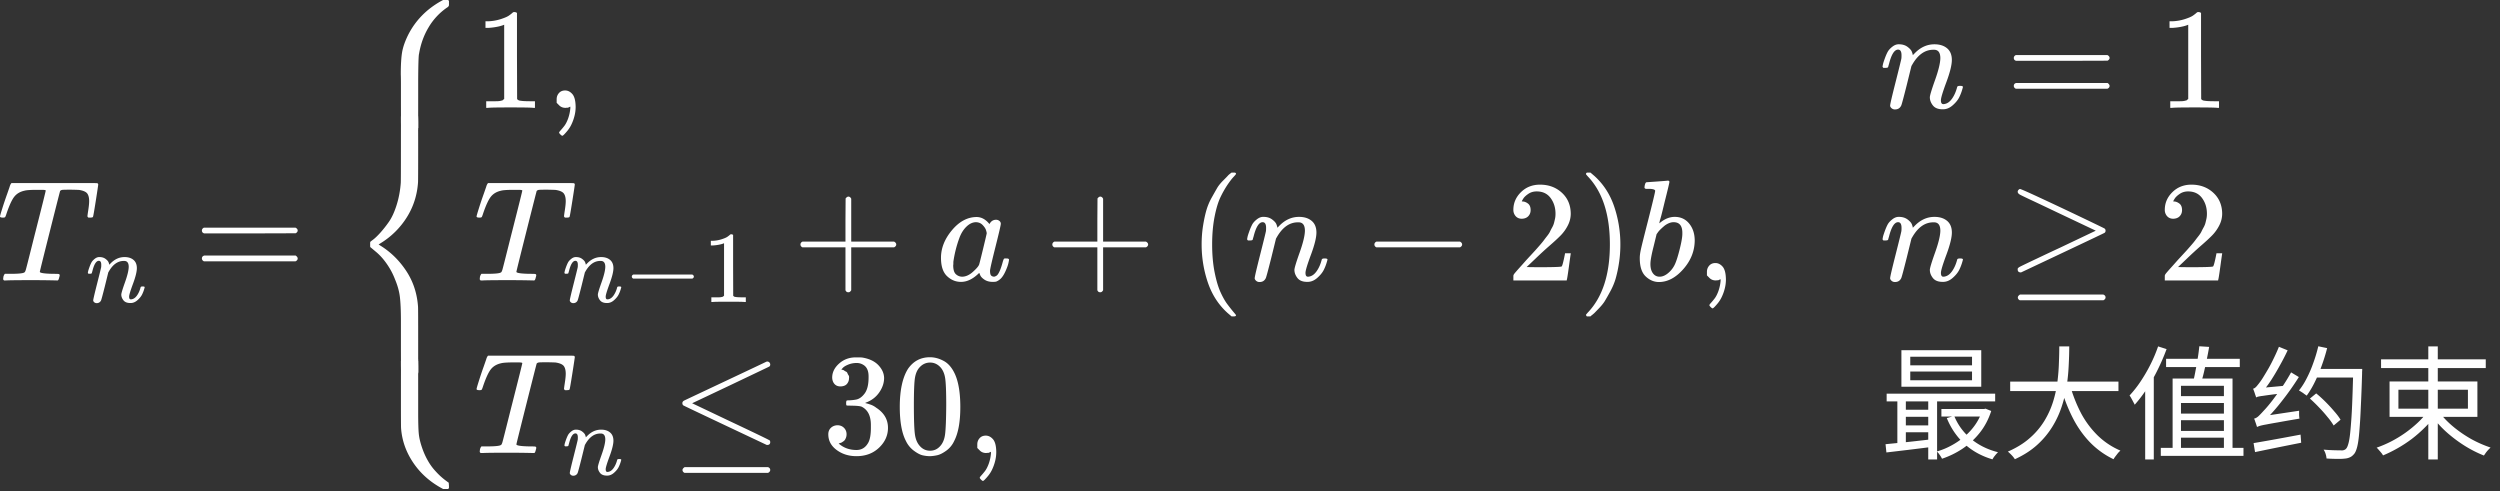 <svg xmlns="http://www.w3.org/2000/svg" width="397" height="78" fill="none"><rect width="100%" height="100%" fill="#333333" stroke="none"/><path fill="#fff" d="M.434 34.554c-.29 0-.434-.061-.434-.183 0-.076.122-.502.365-1.279.244-.776.503-1.545.777-2.306l.388-1.12c.076-.274.175-.471.297-.593H14.57c.488 0 .777.007.868.023.092.015.145.083.16.205 0 .091-.13.96-.388 2.604-.259 1.644-.404 2.474-.434 2.489 0 .107-.145.16-.434.16h-.274c-.046 0-.091-.038-.137-.114l-.046-.069c0-.091.046-.434.137-1.028.092-.593.137-1.058.137-1.393 0-.533-.099-.936-.296-1.21-.198-.274-.617-.464-1.257-.571-.076-.015-.517-.03-1.324-.046-.7 0-1.142.008-1.325.023-.182.015-.32.076-.41.183-.016.015-.557 2.139-1.622 6.371-1.066 4.233-1.599 6.387-1.599 6.464 0 .182.67.289 2.01.32.487 0 .8.007.936.022.137.015.206.084.206.206 0 .076-.023.182-.069.32-.06.274-.13.433-.205.479l-.046.023h-.16a156.224 156.224 0 0 0-4.27-.046c-1.965 0-3.213.015-3.746.046H.639c-.09-.091-.137-.16-.137-.206 0-.045.016-.182.046-.41.061-.199.137-.343.228-.435h.891c1.218 0 1.941-.068 2.17-.205.015-.015.03-.023.045-.023.077-.046.153-.198.229-.457.076-.259.38-1.454.913-3.585.26-1.036.472-1.88.64-2.535 1.066-4.187 1.598-6.326 1.598-6.418 0-.076-.22-.114-.662-.114h-.708c-1.02 0-1.69.046-2.01.137-.685.152-1.218.464-1.598.936-.38.472-.792 1.355-1.233 2.65-.107.335-.183.532-.229.593-.046.061-.152.092-.32.092H.434Zm13.516 8.771c.01-.065.027-.15.048-.259.022-.107.087-.312.194-.613.108-.302.215-.555.323-.759.108-.205.285-.404.533-.597.248-.194.495-.286.743-.275.387 0 .71.097.968.29.259.194.42.377.485.55.064.172.097.285.097.339 0 .021.005.032.016.032l.177-.178c.657-.688 1.405-1.033 2.245-1.033.581 0 1.05.145 1.404.436.356.29.539.716.55 1.276.01.56-.194 1.404-.614 2.535-.42 1.13-.624 1.813-.614 2.05 0 .28.092.42.275.42a.488.488 0 0 0 .145-.016c.312-.054.592-.259.84-.614.247-.355.436-.785.565-1.291.021-.087.129-.13.323-.13.215 0 .323.043.323.13 0 .01-.022.091-.065.242a5.068 5.068 0 0 1-.355.92c-.15.301-.398.603-.743.904-.344.302-.716.447-1.114.436-.506 0-.872-.145-1.098-.436-.226-.29-.339-.592-.339-.904 0-.204.194-.85.581-1.938.388-1.087.587-1.905.598-2.454 0-.635-.237-.952-.71-.952h-.081c-.926 0-1.706.543-2.342 1.63l-.113.194-.532 2.164c-.356 1.41-.56 2.169-.614 2.276a.717.717 0 0 1-.694.436.55.55 0 0 1-.34-.097.582.582 0 0 1-.177-.193c-.032-.065-.043-.119-.032-.162 0-.14.204-1.017.613-2.632.41-1.614.625-2.492.646-2.631.01-.054.016-.178.016-.372 0-.42-.129-.63-.387-.63-.41 0-.748.539-1.018 1.615a5.5 5.5 0 0 0-.096.34c-.022.064-.124.096-.307.096h-.226c-.065-.064-.097-.113-.097-.145Zm18.112-6.715c0-.199.107-.35.32-.457H46.93c.228.122.342.274.342.456 0 .168-.106.313-.32.434l-7.262.023h-7.262c-.244-.076-.366-.228-.366-.457Zm0 4.43c0-.228.122-.38.366-.457h14.524c.214.153.32.305.32.457 0 .198-.114.35-.342.457H32.382c-.213-.107-.32-.26-.32-.457ZM71.159 0l.137.137v.639c0 .168-.107.313-.32.434a9.948 9.948 0 0 0-2.9 3.106c-.762 1.264-1.272 2.672-1.53 4.225a.374.374 0 0 1-.023.092c-.061.426-.1 1.735-.115 3.928v2.489c0 3.684-.007 5.542-.023 5.572-.015.061-.083.1-.205.115-.122.015-.502.022-1.142.022-.792 0-1.203-.007-1.233-.022a.137.137 0 0 1-.091-.092c-.03-.152-.046-1.941-.046-5.367v-1.872c0-.762-.008-1.295-.023-1.599 0-1.507.069-2.672.206-3.494.137-.822.456-1.743.959-2.763 1.157-2.284 2.908-4.08 5.252-5.39L70.36 0h.8Zm.136 77.511-.137.137h-.8l-.25-.137c-1.889-1.035-3.396-2.398-4.523-4.088-1.126-1.69-1.758-3.502-1.895-5.435-.015-.153-.023-1.63-.023-4.43 0-4.34.008-6.525.023-6.555l.091-.092c.046-.015.465-.022 1.256-.022.64 0 1.02.007 1.142.022.122.016.19.054.206.115.015.03.022 1.88.022 5.55v2.899c0 1.583.031 2.702.092 3.357.06.654.228 1.385.502 2.192.244.731.54 1.408.891 2.033a8.89 8.89 0 0 0 1.096 1.575c.38.427.716.77 1.005 1.028.29.259.579.495.868.708.29.213.426.312.41.297-.014-.015-.007.137.024.457v.388Z"/><path fill="#fff" d="M63.78 18.065c.03-.015.533-.023 1.507-.023.624 0 .952.008.982.023a.137.137 0 0 1 .091.092c.03.152.046 1.91.046 5.275 0 3.548-.008 5.39-.023 5.527-.137 2.025-.73 3.875-1.781 5.55a12.769 12.769 0 0 1-4.157 4.11l-.32.206.32.205c1.614 1.005 2.97 2.337 4.066 3.997 1.096 1.66 1.72 3.547 1.872 5.664.016.137.023 1.979.023 5.526V58.9c0 .442-.038.67-.114.685h-.023c-.03.015-.441.023-1.233.023s-1.203-.008-1.233-.023a.137.137 0 0 1-.092-.091c-.03-.152-.045-1.903-.045-5.253v-3.266c0-1.613-.054-2.877-.16-3.79-.107-.914-.373-1.873-.8-2.878a10.67 10.67 0 0 0-.936-1.873 11.432 11.432 0 0 0-1.05-1.439 8.999 8.999 0 0 0-.937-.936l-.708-.594-.274-.228c-.015-.015-.023-.152-.023-.411 0-.26.008-.396.023-.411 0-.016.152-.137.457-.366.304-.228.677-.586 1.119-1.073a18.22 18.22 0 0 0 1.37-1.736c.472-.67.883-1.56 1.233-2.672.35-1.111.571-2.291.663-3.54.015-.182.023-2.055.023-5.618 0-3.456.007-5.207.022-5.252l.092-.092Z"/><g clip-path="url(#a)"><path fill="#fff" d="M63.668 19.288v-1.054c0-.23.038-.36.114-.39.03-.007.533-.01 1.507-.01.625 0 .952.003.983.01.06.005.098.039.114.1.015.09.023.539.023 1.345v1.254c0 .121-.039.185-.115.19h-.022c-.031.007-.442.01-1.234.01-.791 0-1.203-.003-1.233-.01-.06-.005-.099-.039-.114-.1-.015-.09-.023-.539-.023-1.345Z"/></g><g clip-path="url(#b)"><path fill="#fff" d="M63.668 58.136v-1.054c0-.23.038-.36.114-.391.03-.006.533-.01 1.508-.01.624 0 .951.004.982.01.06.006.099.04.114.1.015.09.023.54.023 1.345v1.255c0 .12-.038.184-.115.19h-.022c-.03.006-.442.01-1.234.01-.791 0-1.202-.004-1.233-.01-.06-.006-.099-.039-.114-.1-.015-.09-.023-.539-.023-1.345Z"/></g><path fill="#fff" d="m80.064 3.927-.297.115a6.54 6.54 0 0 1-.914.228c-.396.076-.837.13-1.324.16h-.434V3.38h.434a7.427 7.427 0 0 0 1.987-.343c.608-.198 1.035-.38 1.278-.548.244-.168.457-.335.64-.503.03-.045.122-.068.274-.068.137 0 .266.045.388.137v6.828l.023 6.852a.902.902 0 0 0 .274.205c.076.03.259.06.548.091.29.03.761.046 1.416.046h.594v1.05H84.7c-.32-.045-1.53-.068-3.632-.068-2.07 0-3.265.023-3.585.069h-.274v-1.051h1.462c.243 0 .433-.008.57-.023a2.24 2.24 0 0 0 .366-.068c.106-.03.167-.046.183-.046.015 0 .06-.038.137-.114.076-.076.121-.107.137-.091V3.927Zm8.334 12.401v-.57c0-.381.122-.709.366-.983.243-.274.57-.41.982-.41.426 0 .806.19 1.142.57.334.38.51 1.05.525 2.01a5.88 5.88 0 0 1-.206 1.553 7.099 7.099 0 0 1-.48 1.302 4.94 4.94 0 0 1-.593.936 8.913 8.913 0 0 1-.548.617c-.153.152-.251.22-.297.205-.061 0-.16-.068-.297-.205-.137-.137-.206-.236-.206-.297s.084-.183.252-.366c.167-.182.357-.41.57-.685.214-.274.412-.654.594-1.142a6.56 6.56 0 0 0 .366-1.667v-.274l-.023.023a.882.882 0 0 1-.114.046.575.575 0 0 0-.137.068.374.374 0 0 1-.206.046c-.091 0-.182.007-.274.023-.41 0-.746-.13-1.005-.389l-.41-.41Zm210.548-5.755c.016-.091.038-.213.069-.366.03-.152.122-.441.274-.867.152-.427.304-.784.457-1.074.152-.289.403-.57.753-.845.35-.274.701-.403 1.051-.388.548 0 1.005.137 1.37.411.365.274.594.533.685.777.092.243.137.403.137.48 0 .03.008.045.023.045l.251-.251c.929-.975 1.987-1.462 3.175-1.462.822 0 1.484.206 1.987.617.502.41.761 1.012.776 1.804.015.792-.274 1.987-.868 3.585-.594 1.599-.883 2.566-.868 2.9 0 .397.13.595.389.595a.692.692 0 0 0 .205-.023c.442-.076.838-.366 1.188-.868.35-.503.616-1.112.799-1.827.03-.122.183-.183.457-.183.304 0 .457.061.457.183 0 .015-.031.13-.092.342a7.193 7.193 0 0 1-.502 1.302c-.213.426-.564.853-1.051 1.28-.487.425-1.012.63-1.576.616-.715 0-1.233-.206-1.553-.617-.319-.411-.479-.837-.479-1.279 0-.29.274-1.203.822-2.74.548-1.538.83-2.695.845-3.472 0-.898-.335-1.347-1.005-1.347h-.114c-1.309 0-2.413.769-3.311 2.306l-.16.275-.754 3.06c-.502 1.994-.792 3.068-.868 3.22-.198.411-.525.617-.982.617a.775.775 0 0 1-.479-.138.828.828 0 0 1-.252-.273c-.045-.092-.061-.168-.045-.229 0-.198.289-1.439.868-3.722.578-2.284.883-3.525.913-3.723.015-.076.023-.251.023-.525 0-.594-.183-.89-.548-.89-.579 0-1.058.76-1.439 2.283a8.175 8.175 0 0 0-.137.48c-.03.09-.175.136-.434.136h-.32c-.091-.09-.137-.16-.137-.205Zm20.847-1.37c0-.198.107-.35.32-.457h14.548c.228.122.342.274.342.457 0 .168-.106.312-.319.434l-7.263.023h-7.262c-.244-.076-.366-.228-.366-.457Zm0 4.43c0-.228.122-.38.366-.456h14.525c.213.152.319.305.319.457 0 .198-.114.35-.342.457h-14.548c-.213-.107-.32-.26-.32-.457Zm27.698-9.706-.297.115a6.523 6.523 0 0 1-.913.228c-.396.076-.837.13-1.325.16h-.434V3.38h.434a7.425 7.425 0 0 0 1.987-.343c.609-.198 1.036-.38 1.279-.548.244-.168.457-.335.64-.503.03-.045.121-.068.274-.068.137 0 .266.045.388.137v6.828l.023 6.852a.897.897 0 0 0 .274.205c.076.03.259.06.548.091.289.03.761.046 1.416.046h.594v1.05h-.252c-.319-.045-1.53-.068-3.631-.068-2.07 0-3.266.023-3.585.069h-.274v-1.051h1.461c.244 0 .434-.008.571-.023a2.28 2.28 0 0 0 .366-.068 1.48 1.48 0 0 1 .182-.046c.016 0 .061-.038.137-.114.076-.076.122-.107.137-.091V3.927ZM76.112 34.554c-.289 0-.433-.061-.433-.183 0-.076.121-.502.365-1.279.243-.776.502-1.545.776-2.306l.389-1.12c.076-.274.175-.471.296-.593H90.25c.487 0 .776.007.868.023.091.015.144.083.16.205 0 .091-.13.96-.389 2.604-.259 1.644-.403 2.474-.434 2.489 0 .107-.144.16-.433.16h-.275c-.045 0-.09-.038-.136-.114l-.046-.069c0-.091.046-.434.137-1.028.091-.593.137-1.058.137-1.393 0-.533-.1-.936-.297-1.21-.198-.274-.617-.464-1.256-.571-.076-.015-.518-.03-1.325-.046-.7 0-1.142.008-1.324.023-.183.015-.32.076-.411.183-.016.015-.556 2.139-1.622 6.371-1.066 4.233-1.599 6.387-1.599 6.464 0 .182.67.289 2.01.32.487 0 .8.007.937.022s.205.084.205.206c0 .076-.023.182-.068.32-.061.274-.13.433-.206.479l-.046.023h-.16a156.227 156.227 0 0 0-4.27-.046c-1.964 0-3.213.015-3.746.046h-.342c-.091-.091-.137-.16-.137-.206a5 5 0 0 1 .046-.41c.06-.199.137-.343.228-.435h.89c1.219 0 1.942-.068 2.17-.205.015-.015.03-.023.046-.023.076-.046.152-.198.228-.457.076-.259.38-1.454.914-3.585.259-1.036.472-1.88.64-2.535 1.065-4.187 1.598-6.326 1.598-6.418 0-.076-.22-.114-.662-.114h-.708c-1.02 0-1.69.046-2.01.137-.685.152-1.218.464-1.599.936-.38.472-.791 1.355-1.233 2.65-.107.335-.183.532-.228.593-.046.061-.153.092-.32.092h-.069Zm13.518 8.771c.01-.065.027-.15.048-.259.022-.107.086-.312.194-.613.108-.302.215-.555.323-.759.108-.205.285-.404.533-.597.247-.194.495-.286.743-.275.387 0 .71.097.968.29.259.194.42.377.485.55.064.172.097.285.097.339 0 .021.005.032.016.032l.177-.178c.657-.688 1.405-1.033 2.245-1.033.58 0 1.05.145 1.404.436.356.29.539.716.55 1.276.01.56-.194 1.404-.614 2.535-.42 1.13-.625 1.813-.614 2.05 0 .28.092.42.275.42a.489.489 0 0 0 .145-.016c.312-.054.592-.259.84-.614a3.95 3.95 0 0 0 .565-1.291c.021-.087.129-.13.323-.13.215 0 .323.043.323.13 0 .01-.022.091-.065.242a5.068 5.068 0 0 1-.355.92c-.15.301-.398.603-.743.904-.344.302-.716.447-1.114.436-.506 0-.872-.145-1.098-.436-.226-.29-.339-.592-.339-.904 0-.204.194-.85.581-1.938.388-1.087.587-1.905.598-2.454 0-.635-.237-.952-.71-.952h-.082c-.925 0-1.706.543-2.34 1.63l-.114.194-.532 2.164c-.356 1.41-.56 2.169-.614 2.276a.717.717 0 0 1-.694.436.55.55 0 0 1-.34-.097.582.582 0 0 1-.177-.193c-.032-.065-.043-.119-.032-.162 0-.14.204-1.017.613-2.632.41-1.614.624-2.492.646-2.631.01-.054.016-.178.016-.372 0-.42-.129-.63-.387-.63-.41 0-.748.539-1.017 1.615a5.556 5.556 0 0 0-.097.34c-.022.064-.124.096-.307.096h-.226c-.065-.064-.097-.113-.097-.145Zm10.704.808v-.21c0-.14.076-.248.227-.323h9.38c.162.086.243.194.243.323s-.081.237-.243.323h-9.38c-.151-.076-.227-.183-.227-.323v.21Zm14.646-5.507-.21.08c-.15.055-.366.108-.646.162a7.32 7.32 0 0 1-.936.113h-.307v-.742h.307a5.255 5.255 0 0 0 1.405-.243c.43-.14.732-.269.904-.387.172-.119.323-.237.452-.355.021-.033.086-.049.194-.049.097 0 .188.032.274.097v4.828l.016 4.844c.076.075.14.123.194.145.054.022.183.043.388.065.204.021.538.032 1.001.032h.419v.743h-.177c-.226-.033-1.082-.049-2.567-.049-1.464 0-2.309.016-2.535.049h-.194v-.743h1.033c.172 0 .307-.005.404-.016a1.54 1.54 0 0 0 .258-.049c.076-.021.119-.032.129-.032.011 0 .043-.027.097-.08.054-.055.086-.076.097-.065v-8.348Zm12.133.496v-.297c0-.198.107-.35.32-.457h6.828v-3.426l.023-3.425c.152-.198.297-.297.434-.297.198 0 .35.114.457.342v6.806h6.805c.229.122.343.274.343.457 0 .182-.114.335-.343.456h-6.805v6.806c-.122.213-.259.32-.411.32h-.092c-.182 0-.319-.107-.411-.32v-6.806h-6.828c-.213-.106-.32-.258-.32-.456v.297Zm22.316 1.827c0-1.538.579-3 1.736-4.385 1.157-1.386 2.458-2.086 3.905-2.102.776 0 1.461.374 2.055 1.12.244-.457.594-.685 1.051-.685.198 0 .373.06.525.182a.563.563 0 0 1 .228.457c0 .198-.281 1.416-.845 3.654-.563 2.238-.852 3.502-.867 3.791 0 .38.053.632.159.754.107.121.267.19.48.205.137-.015.289-.084.457-.205.32-.305.632-1.036.936-2.193.092-.304.168-.464.229-.48a.664.664 0 0 1 .228-.022h.091c.29 0 .434.068.434.205 0 .092-.038.297-.114.617-.076.32-.228.73-.457 1.233-.228.503-.472.883-.731 1.142a2.248 2.248 0 0 1-.73.48c-.122.03-.305.045-.548.045-.518 0-.952-.114-1.302-.342-.35-.229-.579-.465-.685-.708l-.137-.343c-.016-.015-.046-.007-.092.023l-.091.091c-.898.853-1.812 1.28-2.741 1.28-.837 0-1.575-.305-2.215-.914-.639-.61-.959-1.576-.959-2.9Zm7.262-3.906c0-.091-.038-.259-.114-.502-.076-.244-.251-.51-.525-.8-.274-.289-.624-.441-1.051-.456-.533 0-1.043.236-1.53.708-.487.472-.868 1.088-1.142 1.85a18.286 18.286 0 0 0-.936 3.745v.251c0 .122-.008.213-.023.274 0 .685.137 1.157.411 1.416.274.259.602.396.982.411.579 0 1.15-.251 1.713-.753.563-.503.898-.891 1.005-1.165.03-.061.236-.876.617-2.444.38-1.568.578-2.413.593-2.535Zm10.422 2.079v-.297c0-.198.106-.35.32-.457h6.828v-3.426l.023-3.425c.152-.198.297-.297.434-.297.198 0 .35.114.456.342v6.806h6.806c.229.122.343.274.343.457 0 .182-.114.335-.343.456h-6.806v6.806c-.121.213-.258.32-.411.32h-.091c-.183 0-.32-.107-.411-.32v-6.806h-6.828c-.214-.106-.32-.258-.32-.456v.297Zm23.708-.298c0-1.05.076-2.048.228-2.992.152-.944.328-1.758.525-2.443a9.59 9.59 0 0 1 .845-2.01c.366-.655.655-1.165.868-1.53.213-.366.533-.762.959-1.188.427-.426.678-.685.754-.776.076-.092.267-.252.571-.48h.388c.213 0 .32.069.32.206 0 .045-.129.205-.388.48-.259.273-.571.677-.937 1.21a15.892 15.892 0 0 0-1.119 1.964c-.38.776-.7 1.827-.959 3.151-.259 1.325-.388 2.794-.388 4.408 0 1.614.129 3.075.388 4.385.259 1.31.571 2.367.937 3.174.365.807.738 1.462 1.119 1.964.38.503.7.906.959 1.21.259.305.388.465.388.48 0 .137-.114.206-.343.206h-.365l-.639-.548c-1.432-1.294-2.474-2.908-3.129-4.842a18.663 18.663 0 0 1-.982-6.029Zm7.219-.844a9.88 9.88 0 0 1 .069-.366c.03-.152.121-.442.274-.868a8.41 8.41 0 0 1 .456-1.073c.153-.29.404-.571.754-.845.35-.275.7-.404 1.051-.389.548 0 1.004.137 1.37.411.365.274.594.533.685.777.091.243.137.403.137.48 0 .03.008.045.023.045l.251-.251c.929-.975 1.987-1.462 3.174-1.462.823 0 1.485.206 1.987.617.503.411.762 1.012.777 1.804.015.792-.274 1.987-.868 3.586-.594 1.598-.883 2.565-.868 2.9 0 .396.13.594.388.594.092 0 .16-.008.206-.023.441-.076.837-.365 1.187-.868.351-.502.617-1.111.8-1.827.03-.122.182-.183.457-.183.304 0 .456.061.456.183 0 .015-.03.13-.091.343a7.195 7.195 0 0 1-.502 1.301c-.214.427-.564.853-1.051 1.28-.487.426-1.012.631-1.576.616-.715 0-1.233-.206-1.553-.617-.319-.41-.479-.837-.479-1.279 0-.289.274-1.202.822-2.74.548-1.538.83-2.695.845-3.471 0-.899-.335-1.348-1.005-1.348h-.114c-1.31 0-2.413.769-3.312 2.307l-.16.274-.753 3.06c-.503 1.995-.792 3.068-.868 3.22-.198.411-.525.617-.982.617a.781.781 0 0 1-.48-.137.834.834 0 0 1-.251-.274c-.046-.092-.061-.168-.046-.229 0-.198.29-1.438.868-3.722.579-2.284.883-3.525.914-3.723.015-.076.023-.251.023-.525 0-.594-.183-.89-.548-.89-.579 0-1.059.76-1.439 2.283a7.298 7.298 0 0 0-.137.48c-.031.091-.175.137-.434.137h-.32c-.091-.092-.137-.16-.137-.206Zm20.216 1.141v-.297c0-.198.107-.35.32-.457h13.269c.228.122.342.274.342.457s-.114.335-.342.457h-13.269c-.213-.107-.32-.259-.32-.457v.297Zm23.415-4.385c-.411 0-.739-.137-.982-.41a1.457 1.457 0 0 1-.366-1.005c0-1.081.404-2.018 1.211-2.81.807-.791 1.811-1.187 3.014-1.187 1.386 0 2.543.426 3.472 1.279.928.852 1.4 1.956 1.415 3.311 0 .655-.152 1.28-.456 1.873a6.486 6.486 0 0 1-1.096 1.553c-.427.441-1.036 1.005-1.827 1.69a64.872 64.872 0 0 0-2.284 2.101l-1.348 1.279 1.736.023c2.39 0 3.662-.038 3.814-.114.106-.03.289-.708.548-2.033v-.069h.913v.069c-.015.046-.114.738-.296 2.078-.183 1.34-.297 2.04-.343 2.101v.069h-8.473v-.708c0-.107.046-.22.137-.343.092-.121.32-.388.685-.799a87.32 87.32 0 0 0 1.142-1.279c.137-.152.396-.434.777-.845.38-.411.639-.693.776-.845.137-.152.358-.403.663-.754.304-.35.517-.609.639-.776a24.2 24.2 0 0 1 .525-.685c.229-.29.389-.533.48-.731.091-.198.205-.419.342-.662.137-.244.236-.487.297-.731s.114-.472.16-.685c.046-.213.069-.465.069-.754 0-.959-.259-1.789-.777-2.49-.517-.7-1.256-1.05-2.215-1.05-.502 0-.944.13-1.325.389-.38.258-.647.51-.799.753-.152.244-.228.388-.228.434 0 .015.038.023.114.023.274 0 .556.107.845.32.289.213.434.563.434 1.05 0 .38-.122.7-.366.96-.243.258-.586.395-1.027.41Zm10.3-7.308.091-.023h.502l.64.548c1.431 1.294 2.474 2.908 3.129 4.842a18.69 18.69 0 0 1 .982 6.029c0 1.035-.076 2.032-.229 2.992a19.58 19.58 0 0 1-.525 2.443c-.198.67-.48 1.34-.845 2.01-.365.67-.655 1.18-.868 1.53-.213.35-.525.739-.936 1.165-.411.426-.655.677-.731.754a7 7 0 0 1-.525.433l-.092.092h-.525c-.046 0-.084-.023-.114-.069a.559.559 0 0 1-.069-.205c.016-.016.099-.114.252-.297 2.36-2.451 3.54-6.067 3.54-10.848 0-4.78-1.18-8.397-3.54-10.848a10.601 10.601 0 0 0-.252-.297c0-.122.039-.205.115-.251Zm9.18 2.33c0-.153.031-.328.091-.526.061-.198.153-.296.275-.296.015 0 .563-.039 1.644-.115 1.081-.076 1.637-.122 1.667-.137.183 0 .274.069.274.206 0 .137-.259 1.225-.776 3.266-.122.517-.252 1.05-.389 1.598s-.251.96-.342 1.233l-.092.434c0 .046.046.023.137-.068.746-.61 1.515-.914 2.307-.914.944 0 1.705.35 2.284 1.05.578.701.875 1.584.89 2.65 0 1.69-.601 3.22-1.804 4.59-1.203 1.37-2.497 2.056-3.882 2.056-.761 0-1.454-.29-2.078-.868-.625-.579-.944-1.515-.96-2.81v-.205c0-.32.061-.76.183-1.324.122-.564.495-2.063 1.119-4.5.761-2.999 1.142-4.59 1.142-4.772 0-.183-.289-.29-.868-.32h-.594c-.045 0-.098-.023-.159-.069-.061-.045-.084-.099-.069-.16Zm6.006 7.353v-.137c0-1.126-.464-1.69-1.393-1.69-.259 0-.525.061-.799.183a3.029 3.029 0 0 0-.754.48c-.228.197-.426.38-.593.548a2.987 2.987 0 0 0-.412.502l-.137.183-.479 1.964c-.335 1.31-.503 2.238-.503 2.786 0 .73.183 1.279.549 1.644.243.244.548.366.913.366.502 0 1.013-.244 1.53-.731a3.92 3.92 0 0 0 .914-1.279c.228-.502.479-1.302.753-2.398s.411-1.903.411-2.42Zm3.905 6.623v-.57c0-.381.122-.708.365-.982.244-.275.571-.412.982-.412.427 0 .807.19 1.142.571.335.381.51 1.051.526 2.01a5.88 5.88 0 0 1-.206 1.553 7.077 7.077 0 0 1-.48 1.302 4.94 4.94 0 0 1-.593.936 8.892 8.892 0 0 1-.548.617c-.153.152-.252.22-.297.205-.061 0-.16-.068-.297-.205-.137-.137-.206-.236-.206-.297s.084-.183.251-.366c.168-.182.358-.41.571-.685.214-.274.411-.654.594-1.142a6.55 6.55 0 0 0 .366-1.667v-.274l-.023.023a.961.961 0 0 1-.114.046.563.563 0 0 0-.137.068.377.377 0 0 1-.206.046c-.091 0-.183.008-.274.023-.411 0-.746-.13-1.005-.388l-.411-.412Zm27.886-5.754c.015-.092.038-.214.068-.366.031-.152.122-.442.274-.868.153-.426.305-.784.457-1.073.152-.29.404-.571.754-.845.35-.275.7-.404 1.05-.389.548 0 1.005.137 1.371.411.365.274.593.533.685.777.091.243.137.403.137.48 0 .03.007.045.023.045l.251-.251c.928-.975 1.987-1.462 3.174-1.462.822 0 1.485.206 1.987.617.502.411.761 1.012.777 1.804.015.792-.275 1.987-.868 3.586-.594 1.598-.883 2.565-.868 2.9 0 .396.129.594.388.594a.7.7 0 0 0 .206-.023c.441-.076.837-.365 1.187-.868.35-.502.617-1.111.8-1.827.03-.122.182-.183.456-.183.305 0 .457.061.457.183 0 .015-.03.13-.091.343a7.2 7.2 0 0 1-.503 1.301c-.213.427-.563.853-1.05 1.28-.487.426-1.013.631-1.576.616-.716 0-1.233-.206-1.553-.617-.32-.41-.48-.837-.48-1.279 0-.289.274-1.202.823-2.74.548-1.538.829-2.695.845-3.471 0-.899-.335-1.348-1.005-1.348h-.115c-1.309 0-2.413.769-3.311 2.307l-.16.274-.754 3.06c-.502 1.995-.791 3.068-.867 3.22-.198.411-.526.617-.982.617a.781.781 0 0 1-.48-.137.823.823 0 0 1-.251-.274c-.046-.092-.061-.168-.046-.229 0-.198.289-1.438.868-3.722s.883-3.525.913-3.723a3.45 3.45 0 0 0 .023-.525c0-.594-.182-.89-.548-.89-.578 0-1.058.76-1.439 2.283a8.175 8.175 0 0 0-.137.48c-.03.091-.175.137-.433.137h-.32c-.092-.092-.137-.16-.137-.206Zm21.461-7.513a.44.44 0 0 1 .137-.32c.091-.091.168-.137.228-.137.122 0 1.295.517 3.517 1.553a662.754 662.754 0 0 1 6.623 3.128c2.193 1.051 3.289 1.584 3.289 1.6.107.075.16.19.16.342 0 .152-.053.266-.16.342-.03.03-2.253 1.089-6.669 3.175l-6.577 3.106h-.137c-.274-.03-.411-.183-.411-.457v-.069c-.015-.106.099-.228.343-.365.289-.152 1.431-.7 3.425-1.644a321.533 321.533 0 0 1 2.969-1.393l5.664-2.695-6.075-2.878a822.864 822.864 0 0 0-3.654-1.736c-1.34-.624-2.116-.997-2.329-1.118-.214-.122-.328-.267-.343-.434Zm.023 16.762c0-.152.114-.304.342-.456h13.223c.244.091.366.243.366.456 0 .183-.114.335-.343.457h-13.268c-.214-.106-.32-.259-.32-.457Zm24.684-12.493c-.411 0-.738-.137-.982-.41a1.457 1.457 0 0 1-.365-1.005c0-1.081.403-2.018 1.21-2.81.807-.791 1.812-1.187 3.015-1.187 1.385 0 2.542.426 3.471 1.279.929.852 1.401 1.956 1.416 3.311 0 .655-.152 1.28-.457 1.873a6.458 6.458 0 0 1-1.096 1.553c-.426.441-1.035 1.005-1.827 1.69a65.79 65.79 0 0 0-2.284 2.101l-1.347 1.279 1.735.023c2.391 0 3.662-.038 3.814-.114.107-.03.289-.708.548-2.033v-.069h.914v.069c-.015.046-.114.738-.297 2.078-.183 1.34-.297 2.04-.343 2.101v.069h-8.472v-.708c0-.107.045-.22.137-.343.091-.121.319-.388.685-.799.441-.487.822-.913 1.142-1.279.137-.152.395-.434.776-.845s.64-.693.777-.845c.137-.152.357-.403.662-.754.304-.35.518-.609.639-.776.122-.168.297-.396.526-.685.228-.29.388-.533.479-.731.092-.198.206-.419.343-.662.137-.244.236-.487.297-.731s.114-.472.159-.685c.046-.213.069-.465.069-.754 0-.959-.259-1.789-.776-2.49-.518-.7-1.257-1.05-2.216-1.05-.502 0-.944.13-1.324.389-.381.258-.647.51-.8.753-.152.244-.228.388-.228.434 0 .015.038.023.114.023.274 0 .556.107.845.32.289.213.434.563.434 1.05 0 .38-.122.7-.365.96-.244.258-.586.395-1.028.41ZM76.112 61.959c-.289 0-.433-.06-.433-.183 0-.076.121-.502.365-1.279.243-.776.502-1.545.776-2.306l.389-1.12c.076-.273.175-.471.296-.593H90.25c.487 0 .776.008.868.023.091.015.144.084.16.205 0 .092-.13.96-.389 2.604-.259 1.644-.403 2.474-.434 2.49 0 .106-.144.159-.433.159h-.275c-.045 0-.09-.038-.136-.114l-.046-.069c0-.091.046-.434.137-1.027.091-.594.137-1.059.137-1.394 0-.532-.1-.936-.297-1.21-.198-.274-.617-.464-1.256-.57-.076-.016-.518-.031-1.325-.047-.7 0-1.142.008-1.324.023-.183.016-.32.076-.411.183-.016.015-.556 2.14-1.622 6.372-1.066 4.232-1.599 6.387-1.599 6.463 0 .182.67.29 2.01.32.487 0 .8.007.937.022.137.016.205.084.205.206 0 .076-.023.183-.068.32-.061.274-.13.434-.206.48l-.046.022h-.16a155.285 155.285 0 0 0-4.27-.046c-1.964 0-3.213.016-3.746.046h-.342c-.091-.091-.137-.16-.137-.205a5 5 0 0 1 .046-.411c.06-.198.137-.343.228-.434h.89c1.219 0 1.942-.069 2.17-.206.015-.015.03-.023.046-.023.076-.045.152-.198.228-.457.076-.258.38-1.454.914-3.585.259-1.035.472-1.88.64-2.535 1.065-4.187 1.598-6.326 1.598-6.417 0-.077-.22-.115-.662-.115h-.708c-1.02 0-1.69.046-2.01.137-.685.153-1.218.465-1.599.937-.38.472-.791 1.355-1.233 2.649-.107.335-.183.533-.228.594-.046.06-.153.091-.32.091h-.069Zm13.518 8.772c.01-.064.027-.15.048-.258.022-.108.086-.313.194-.614.108-.301.215-.554.323-.759.108-.204.285-.403.533-.597.247-.194.495-.285.743-.275.387 0 .71.097.968.291.259.194.42.377.485.549.064.172.097.285.097.339 0 .022.005.032.016.032l.177-.177c.657-.69 1.405-1.034 2.245-1.034.58 0 1.05.146 1.404.436.356.29.539.716.55 1.276.01.56-.194 1.405-.614 2.535-.42 1.13-.625 1.814-.614 2.05 0 .28.092.42.275.42a.493.493 0 0 0 .145-.016c.312-.054.592-.258.84-.614.247-.355.436-.785.565-1.291.021-.086.129-.13.323-.13.215 0 .323.044.323.13 0 .01-.022.091-.065.242a5.068 5.068 0 0 1-.355.92c-.15.302-.398.603-.743.904-.344.302-.716.447-1.114.436-.506 0-.872-.145-1.098-.435-.226-.291-.339-.592-.339-.905 0-.204.194-.85.581-1.937.388-1.087.587-1.905.598-2.454 0-.636-.237-.953-.71-.953h-.082c-.925 0-1.706.543-2.34 1.63l-.114.195-.532 2.163c-.356 1.41-.56 2.169-.614 2.277a.717.717 0 0 1-.694.436.55.55 0 0 1-.34-.097.58.58 0 0 1-.177-.194c-.032-.065-.043-.118-.032-.161 0-.14.204-1.018.613-2.632.41-1.615.624-2.492.646-2.632.01-.054.016-.178.016-.371 0-.42-.129-.63-.387-.63-.41 0-.748.538-1.017 1.614a5.544 5.544 0 0 0-.097.34c-.022.064-.124.096-.307.096h-.226c-.065-.064-.097-.113-.097-.145Zm32.226-13.317a.44.44 0 0 1 .32.137.466.466 0 0 1 .137.343.37.37 0 0 1-.16.32c-.015.015-2.071.997-6.166 2.946l-6.075 2.877 5.664 2.695c4.385 2.07 6.608 3.144 6.668 3.22a.565.565 0 0 1 .069.251c0 .274-.137.426-.411.457h-.137l-6.577-3.106c-4.416-2.086-6.639-3.144-6.669-3.174-.107-.076-.16-.206-.16-.389.015-.167.114-.297.297-.388.122-.06 2.299-1.089 6.532-3.083 4.232-1.995 6.387-3.015 6.463-3.06a.451.451 0 0 1 .205-.046Zm-13.474 17.22c0-.153.114-.305.343-.457h13.223c.243.091.365.244.365.457 0 .182-.114.335-.343.457h-13.268c-.213-.107-.32-.26-.32-.457Zm25.095-13.269c-.411 0-.731-.13-.959-.389-.229-.258-.351-.593-.366-1.004 0-.838.366-1.584 1.096-2.238.731-.655 1.614-.982 2.65-.982.533 0 .867.007 1.005.022 1.126.183 1.986.587 2.58 1.21.594.625.898 1.302.914 2.033 0 .792-.259 1.56-.777 2.307-.517.746-1.233 1.287-2.147 1.621l-.068.046c0 .015.068.038.205.069.137.03.358.099.663.205.304.107.594.267.868.48 1.248.807 1.872 1.872 1.872 3.197 0 1.203-.472 2.253-1.416 3.152-.944.898-2.139 1.347-3.585 1.347-1.218 0-2.269-.327-3.152-.982s-1.324-1.484-1.324-2.49c0-.426.137-.768.411-1.027.274-.259.616-.396 1.027-.411.427 0 .777.137 1.051.411.274.274.411.617.411 1.028 0 .167-.023.32-.068.457a2.047 2.047 0 0 1-.16.365.857.857 0 0 1-.252.274 3.826 3.826 0 0 1-.274.183.715.715 0 0 1-.228.091.515.515 0 0 0-.183.069l-.091.022c.776.686 1.72 1.028 2.832 1.028.837 0 1.469-.403 1.895-1.21.259-.503.389-1.272.389-2.307v-.457c0-1.446-.488-2.413-1.462-2.9-.228-.091-.693-.145-1.393-.16l-.959-.023-.069-.046c-.03-.045-.045-.167-.045-.365 0-.274.06-.411.182-.411a8.07 8.07 0 0 0 1.325-.114c.517-.076.989-.396 1.416-.96.426-.563.639-1.415.639-2.557v-.183c0-.868-.266-1.47-.799-1.804a1.965 1.965 0 0 0-1.073-.32 3.54 3.54 0 0 0-1.348.251c-.411.168-.7.343-.868.526l-.251.274h.069c.045.015.106.03.182.045a.54.54 0 0 1 .229.115c.076.06.167.114.274.16a.417.417 0 0 1 .228.25c.046.123.107.237.183.343.076.107.099.26.068.457 0 .335-.106.632-.319.89-.214.26-.556.397-1.028.412Zm10.71-2.786c.853-1.234 2.018-1.85 3.494-1.85.731 0 1.462.198 2.193.593.731.396 1.324 1.097 1.781 2.102.563 1.263.845 2.999.845 5.207 0 2.36-.327 4.164-.982 5.412a3.89 3.89 0 0 1-1.256 1.53c-.533.38-.997.617-1.393.708a6.304 6.304 0 0 1-1.165.16c-.396 0-.791-.046-1.187-.137-.396-.091-.861-.335-1.393-.73a4.118 4.118 0 0 1-1.256-1.53c-.655-1.25-.983-3.053-.983-5.413 0-2.65.434-4.667 1.302-6.052Zm5.139-.275c-.457-.487-.998-.73-1.622-.73-.639 0-1.187.243-1.644.73-.381.396-.632.944-.754 1.645-.122.7-.182 2.162-.182 4.385 0 2.405.06 3.989.182 4.75.122.761.396 1.363.822 1.804.427.457.952.685 1.576.685.609 0 1.127-.228 1.553-.685.442-.457.716-1.096.822-1.918.107-.822.168-2.368.183-4.636 0-2.208-.061-3.662-.183-4.362-.121-.7-.373-1.256-.753-1.668Zm5.869 12.836v-.571c0-.38.122-.708.365-.982.244-.274.571-.411.982-.411.427 0 .807.19 1.142.57.335.381.51 1.051.525 2.01 0 .533-.068 1.051-.205 1.553a7.076 7.076 0 0 1-.48 1.302 4.86 4.86 0 0 1-.594.936 8.637 8.637 0 0 1-.548.617c-.152.152-.251.22-.297.206-.06 0-.159-.069-.296-.206-.137-.137-.206-.236-.206-.297 0-.06.084-.183.251-.365.168-.183.358-.411.571-.685.213-.274.411-.655.594-1.142a6.51 6.51 0 0 0 .365-1.667v-.274l-.022.022a.9.9 0 0 1-.115.046.596.596 0 0 0-.137.069.37.37 0 0 1-.205.045 1.68 1.68 0 0 0-.274.023c-.411 0-.746-.13-1.005-.388l-.411-.411Zm148.156-12.145v1.387h9.808v-1.387h-9.808Zm0-2.345v1.368h9.808V56.65h-9.808Zm-1.407-1.035h12.68v5.802h-12.68v-5.802ZM299.6 62.51h17.232v1.231H299.6v-1.23Zm8.694 2.443h6.936v1.191h-6.936v-1.191Zm-6.135.117h4.807v1.114h-4.807V65.07Zm0 2.481h4.807v1.094h-4.807v-1.094Zm8.167-1.504c.573 1.406 1.459 2.618 2.657 3.634 1.212 1.003 2.644 1.712 4.299 2.13a8.07 8.07 0 0 0-.313.331l-.332.41c-.091.144-.17.274-.235.392-1.719-.508-3.197-1.323-4.435-2.443-1.224-1.133-2.162-2.5-2.813-4.103l1.172-.351Zm4.455-1.094h.273l.254-.059.899.371c-.43 1.329-1.042 2.488-1.837 3.478a12.22 12.22 0 0 1-2.735 2.52 13.843 13.843 0 0 1-3.243 1.583 3.825 3.825 0 0 0-.371-.606 2.962 2.962 0 0 0-.45-.547 11.098 11.098 0 0 0 2.286-.938 11.548 11.548 0 0 0 2.091-1.426 9.578 9.578 0 0 0 1.7-1.856 8.368 8.368 0 0 0 1.133-2.286v-.234Zm-15.357 5.587c.638-.065 1.361-.136 2.169-.215.82-.078 1.687-.169 2.598-.273l2.736-.313.019 1.212a635.717 635.717 0 0 1-7.385.898l-.137-1.309Zm6.78-7.639h1.406v10.062h-1.406V62.902Zm-4.904.04h1.348v7.932H301.3V62.94Zm17.918-2.344h17.193V62.1h-17.193v-1.504Zm9.515.605a22.718 22.718 0 0 0 1.739 4.416 14.565 14.565 0 0 0 2.657 3.556 11.85 11.85 0 0 0 3.595 2.383 5.488 5.488 0 0 0-.391.391l-.391.508a3.72 3.72 0 0 0-.312.469 13.141 13.141 0 0 1-3.732-2.677c-1.068-1.107-1.98-2.396-2.735-3.868a26.148 26.148 0 0 1-1.876-4.826l1.446-.352Zm-1.719-6.193h1.582a57.3 57.3 0 0 1-.078 2.833 32.263 32.263 0 0 1-.293 3.224 20.204 20.204 0 0 1-.781 3.36 14.965 14.965 0 0 1-1.485 3.263 13.215 13.215 0 0 1-2.403 2.911c-.977.899-2.176 1.674-3.595 2.325a3.942 3.942 0 0 0-.508-.645 6.031 6.031 0 0 0-.606-.566c1.381-.6 2.54-1.316 3.478-2.15a11.74 11.74 0 0 0 2.325-2.735 13.758 13.758 0 0 0 1.387-3.067c.325-1.055.553-2.104.684-3.146.13-1.055.208-2.058.234-3.009.039-.95.059-1.817.059-2.598Zm16.961 1.973h11.703v1.31h-11.703v-1.31Zm-.84 14.145h13.129v1.27h-13.129v-1.27Zm1.876-11.019h9.515V71.48h-1.368V61.261h-6.819v10.218h-1.328V60.11Zm.918 2.794h7.542v1.094h-7.542v-1.094Zm-.02 2.775h7.855v1.054h-7.855v-1.054Zm0 2.754h7.601v1.075h-7.601V68.43Zm3.341-13.442 1.563.098a55.511 55.511 0 0 1-.371 1.954 111.74 111.74 0 0 1-.43 1.954 22.582 22.582 0 0 1-.429 1.602l-1.27-.137c.117-.469.234-1.029.351-1.68.131-.652.248-1.31.352-1.974.104-.664.182-1.27.234-1.817Zm-6.545.02 1.348.43a33.549 33.549 0 0 1-1.406 3.263 27.118 27.118 0 0 1-1.72 3.028c-.625.95-1.27 1.797-1.934 2.54a5.27 5.27 0 0 0-.234-.45 11.202 11.202 0 0 0-.293-.547 3.418 3.418 0 0 0-.293-.469 17.385 17.385 0 0 0 1.738-2.207 25.162 25.162 0 0 0 1.563-2.677c.482-.95.893-1.921 1.231-2.911Zm-2.051 5.119 1.348-1.387.019.02v14.203h-1.367V60.128Zm17.76 7.678a9.485 9.485 0 0 0-.117-.371 7.825 7.825 0 0 0-.176-.508 2.157 2.157 0 0 0-.176-.45c.222-.038.456-.169.703-.39.248-.235.528-.528.841-.88.182-.182.436-.468.762-.86a25.67 25.67 0 0 0 1.113-1.445c.417-.56.84-1.16 1.27-1.797a28.42 28.42 0 0 0 1.192-1.974l1.231.743a43.605 43.605 0 0 1-2.735 3.868 31.223 31.223 0 0 1-2.951 3.302v.04l-.156.077a2.86 2.86 0 0 0-.332.176c-.13.078-.241.156-.332.235-.091.078-.137.156-.137.234Zm0 0-.059-1.192.743-.488 5.998-.899v.664c.013.235.032.43.058.587-1.393.234-2.513.43-3.36.586a71.51 71.51 0 0 0-1.954.351c-.443.078-.768.15-.977.215a3.61 3.61 0 0 0-.449.176Zm-.137-4.689a3.544 3.544 0 0 0-.137-.41c-.052-.17-.11-.345-.175-.528a6.602 6.602 0 0 0-.176-.45c.182-.038.365-.162.547-.37a10.985 10.985 0 0 0 1.153-1.602c.234-.378.495-.814.781-1.31.287-.507.567-1.048.84-1.621a25.98 25.98 0 0 0 .782-1.758l1.387.566a35.743 35.743 0 0 1-1.251 2.423 37.946 37.946 0 0 1-1.367 2.305 18.236 18.236 0 0 1-1.446 1.934v.04l-.156.078c-.091.052-.202.117-.332.195a1.996 1.996 0 0 0-.313.254c-.091.091-.137.176-.137.254Zm0 0-.039-1.055.704-.45 4.278-.39c-.039.182-.071.39-.097.625-.013.235-.02.423-.02.567-.977.09-1.765.175-2.364.254-.586.078-1.049.143-1.387.195a6.362 6.362 0 0 0-.723.117 1.19 1.19 0 0 0-.352.137Zm-.41 7.248a317.718 317.718 0 0 0 4.728-.84l2.735-.508.098 1.29c-1.316.26-2.618.52-3.908.781-1.276.26-2.416.495-3.419.704l-.234-1.427Zm9.456-11.78h6.975v1.367h-6.975v-1.368Zm6.369 0h1.427v.156c0 .09-.007.195-.02.312v.274a264.845 264.845 0 0 1-.215 5.588 77.615 77.615 0 0 1-.234 3.731c-.078.964-.183 1.713-.313 2.247-.13.534-.286.918-.469 1.153-.221.273-.449.462-.684.566a2.31 2.31 0 0 1-.859.215c-.326.04-.749.052-1.27.04-.508 0-1.042-.02-1.602-.06a3.175 3.175 0 0 0-.137-.703 2.503 2.503 0 0 0-.332-.703c.625.052 1.192.085 1.7.098.508.013.879.02 1.113.02a.946.946 0 0 0 .45-.06.716.716 0 0 0 .351-.253c.144-.17.274-.508.391-1.016.117-.508.215-1.244.293-2.208a76.71 76.71 0 0 0 .235-3.673c.065-1.498.123-3.302.175-5.412v-.313Zm-5.548-3.596 1.406.294c-.247.963-.54 1.908-.879 2.832a23.08 23.08 0 0 1-1.094 2.58 14.388 14.388 0 0 1-1.27 2.129 14.88 14.88 0 0 0-.371-.254 3.474 3.474 0 0 0-.449-.313 6.06 6.06 0 0 0-.411-.254c.456-.56.873-1.217 1.251-1.973.391-.755.736-1.563 1.035-2.423.313-.86.573-1.732.782-2.618Zm-1.329 8.304.997-.82c.495.403.99.852 1.484 1.347.495.495.951.99 1.368 1.485.43.482.769.932 1.016 1.348l-1.094.919a9.72 9.72 0 0 0-.977-1.349 20.266 20.266 0 0 0-1.348-1.523 24.203 24.203 0 0 0-1.446-1.407Zm11.297-6.233h16.626v1.388h-16.626V57.06Zm7.502-2.051h1.505v17.955h-1.505V55.009Zm-.156 10.413 1.231.567a14.12 14.12 0 0 1-1.661 1.934 20.577 20.577 0 0 1-2.032 1.778 21.175 21.175 0 0 1-2.266 1.485c-.782.443-1.55.82-2.306 1.133a2.253 2.253 0 0 0-.293-.43 10.922 10.922 0 0 0-.371-.43 3.165 3.165 0 0 0-.352-.37 18.101 18.101 0 0 0 2.286-.977 19.098 19.098 0 0 0 2.228-1.349 18.858 18.858 0 0 0 1.973-1.602 12.66 12.66 0 0 0 1.563-1.739Zm1.915.04c.573.781 1.296 1.537 2.168 2.266.873.73 1.824 1.387 2.853 1.973a18.374 18.374 0 0 0 3.106 1.368l-.371.371a5.99 5.99 0 0 0-.371.45l-.313.449a18.907 18.907 0 0 1-3.106-1.583 21.634 21.634 0 0 1-2.892-2.188 15.928 15.928 0 0 1-2.286-2.56l1.212-.546Zm-6.506-3.576v3.009h11.038v-3.009h-11.038Zm-1.407-1.309h13.95v5.627h-13.95v-5.627Z"/><defs><clipPath id="a"><path fill="#fff" d="M54.897 20.326H75.2v-1.85H54.897z"/></clipPath><clipPath id="b"><path fill="#fff" d="M54.897 59.173H75.2v-1.85H54.897z"/></clipPath></defs></svg>